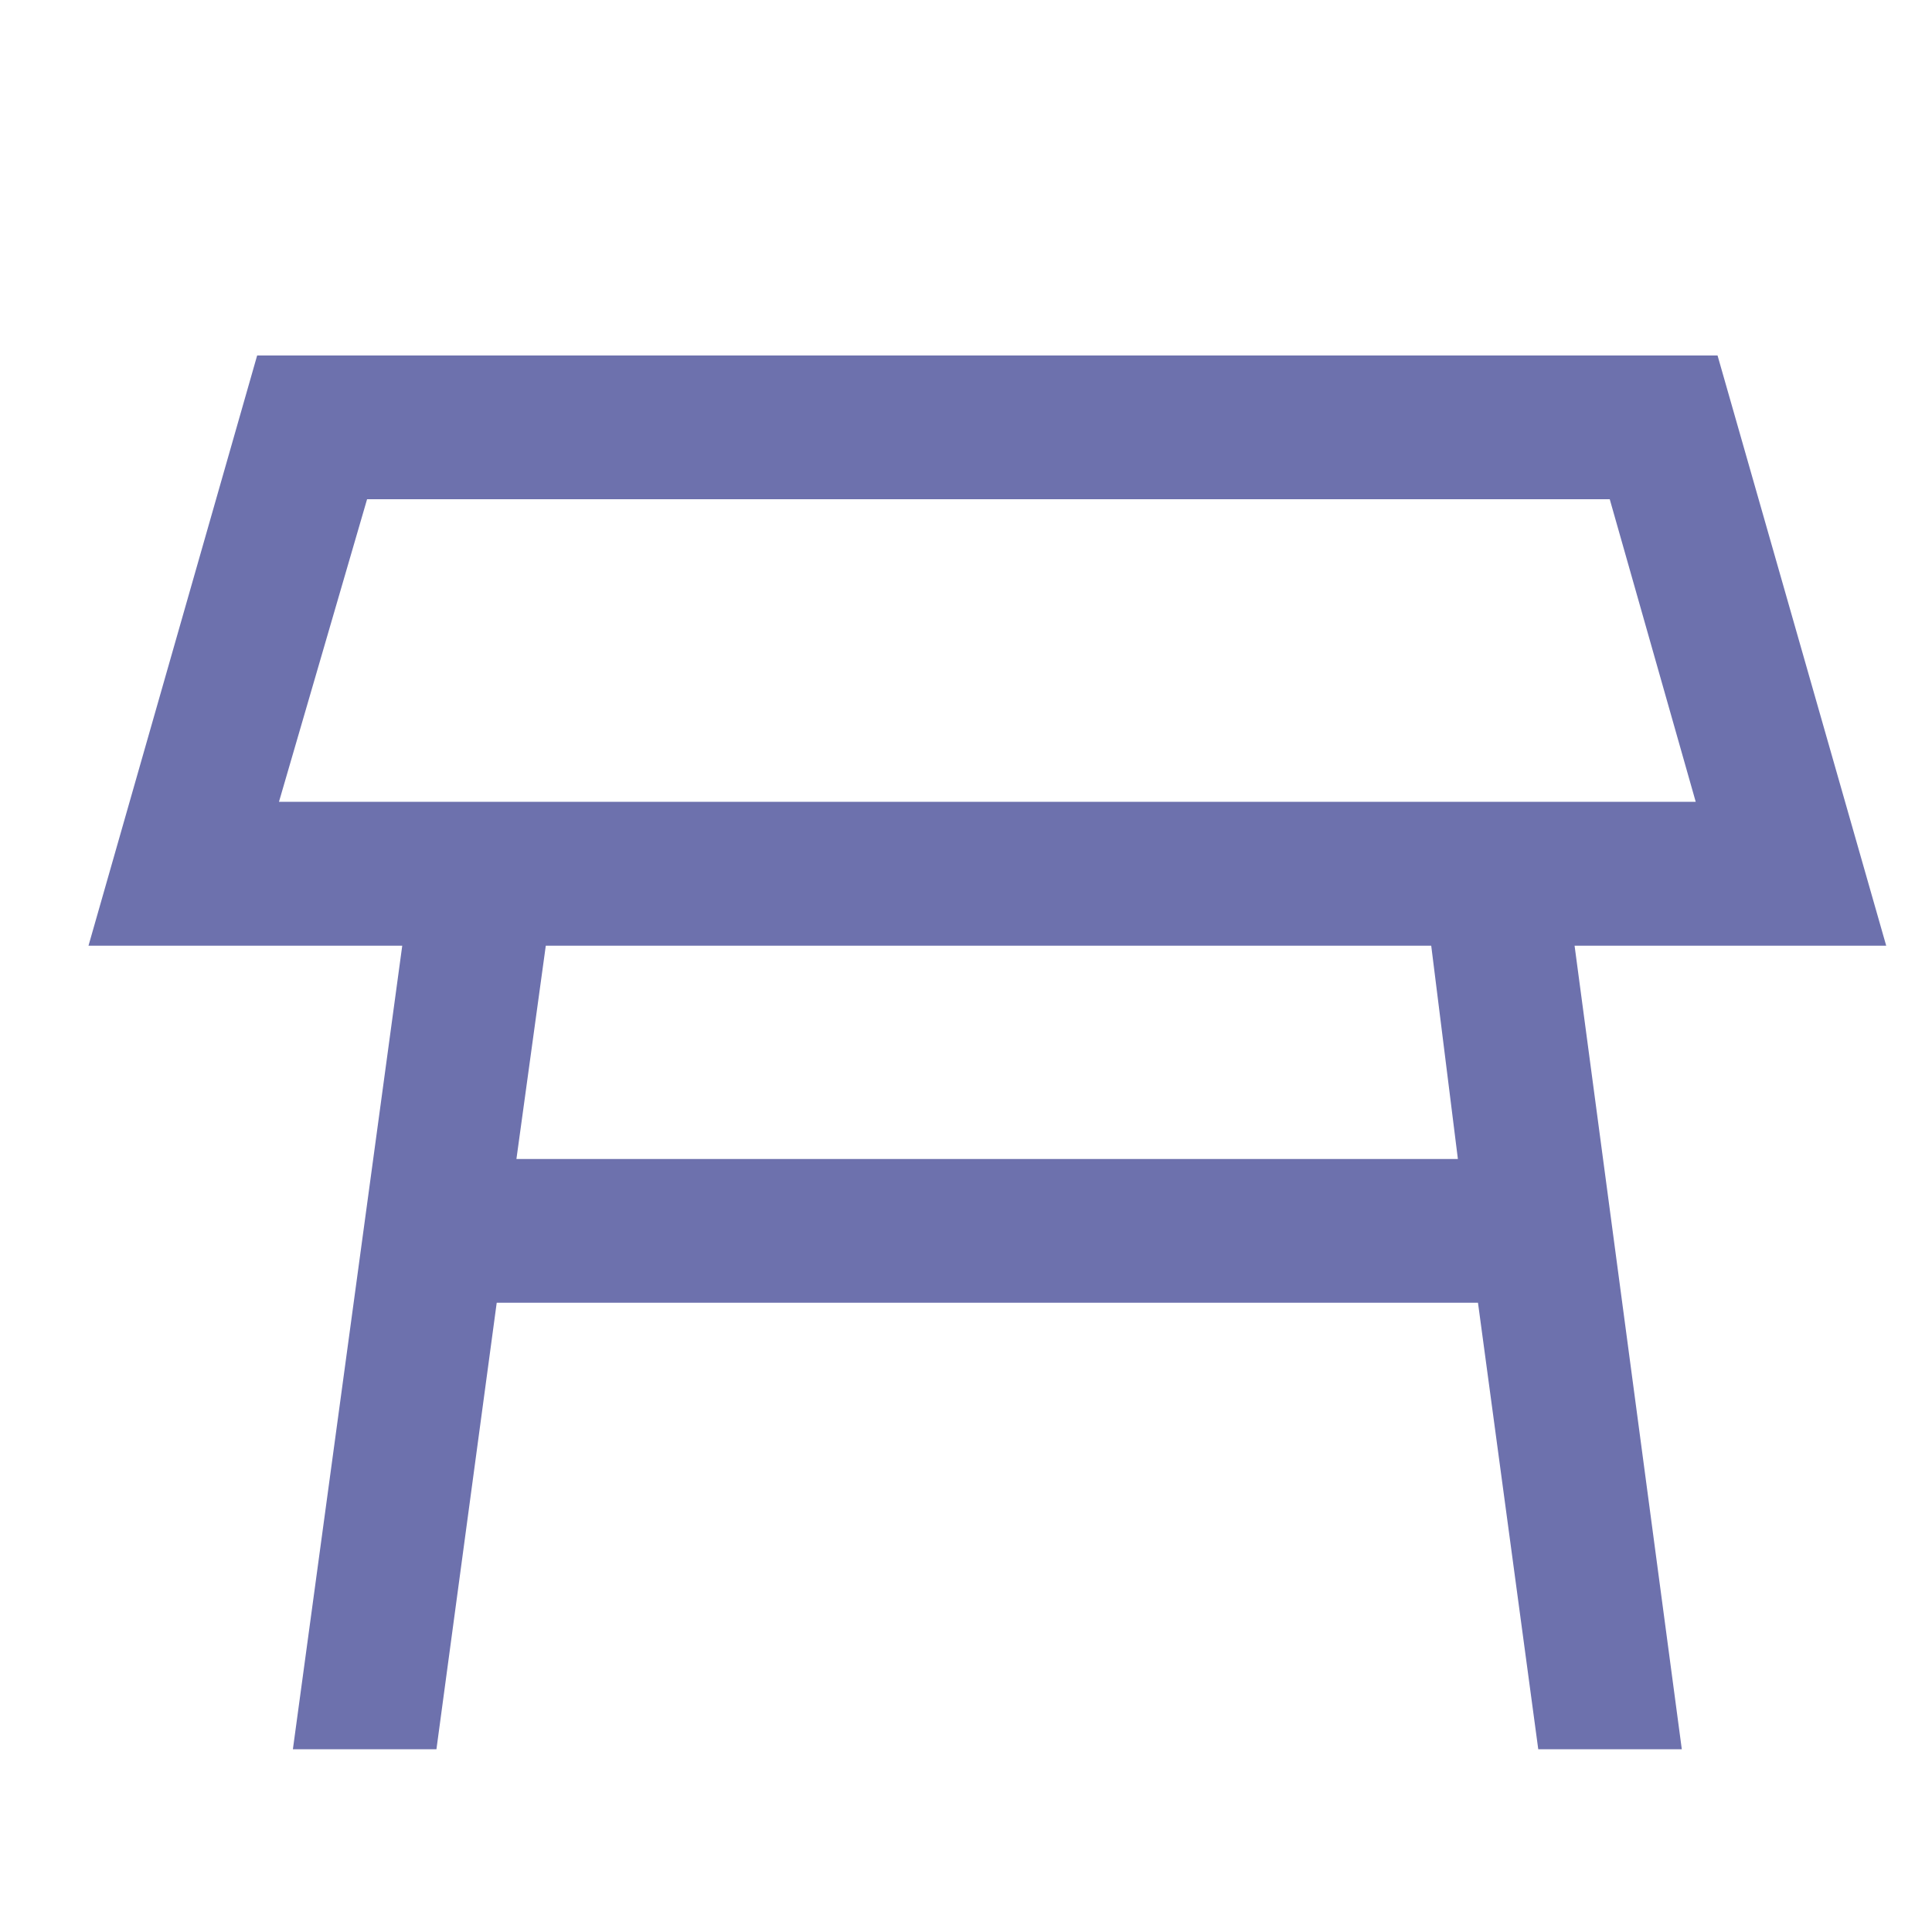 <?xml version="1.0" encoding="utf-8"?>
<!-- Generator: Adobe Illustrator 28.0.0, SVG Export Plug-In . SVG Version: 6.00 Build 0)  -->
<svg version="1.1" id="Слой_1" xmlns="http://www.w3.org/2000/svg" xmlns:xlink="http://www.w3.org/1999/xlink" x="0px" y="0px"
	 viewBox="0 0 1000 1000" style="enable-background:new 0 0 1000 1000;" xml:space="preserve">
<style type="text/css">
	.st0{fill:#6D71AD;}
</style>
<path class="st0" d="M976.3,489.5L889,184H133.1L45.8,489.5h162.4l-56.6,415.9h74.3l31.2-231.1H765l31.2,231.1h74.3L815,489.5H976.3
	z M267.3,599.9l15.2-110.4h458.3l13.8,110.4H267.3z M144.4,415L190,258.4h643.2L877.7,415H144.4z"/>
</svg>
